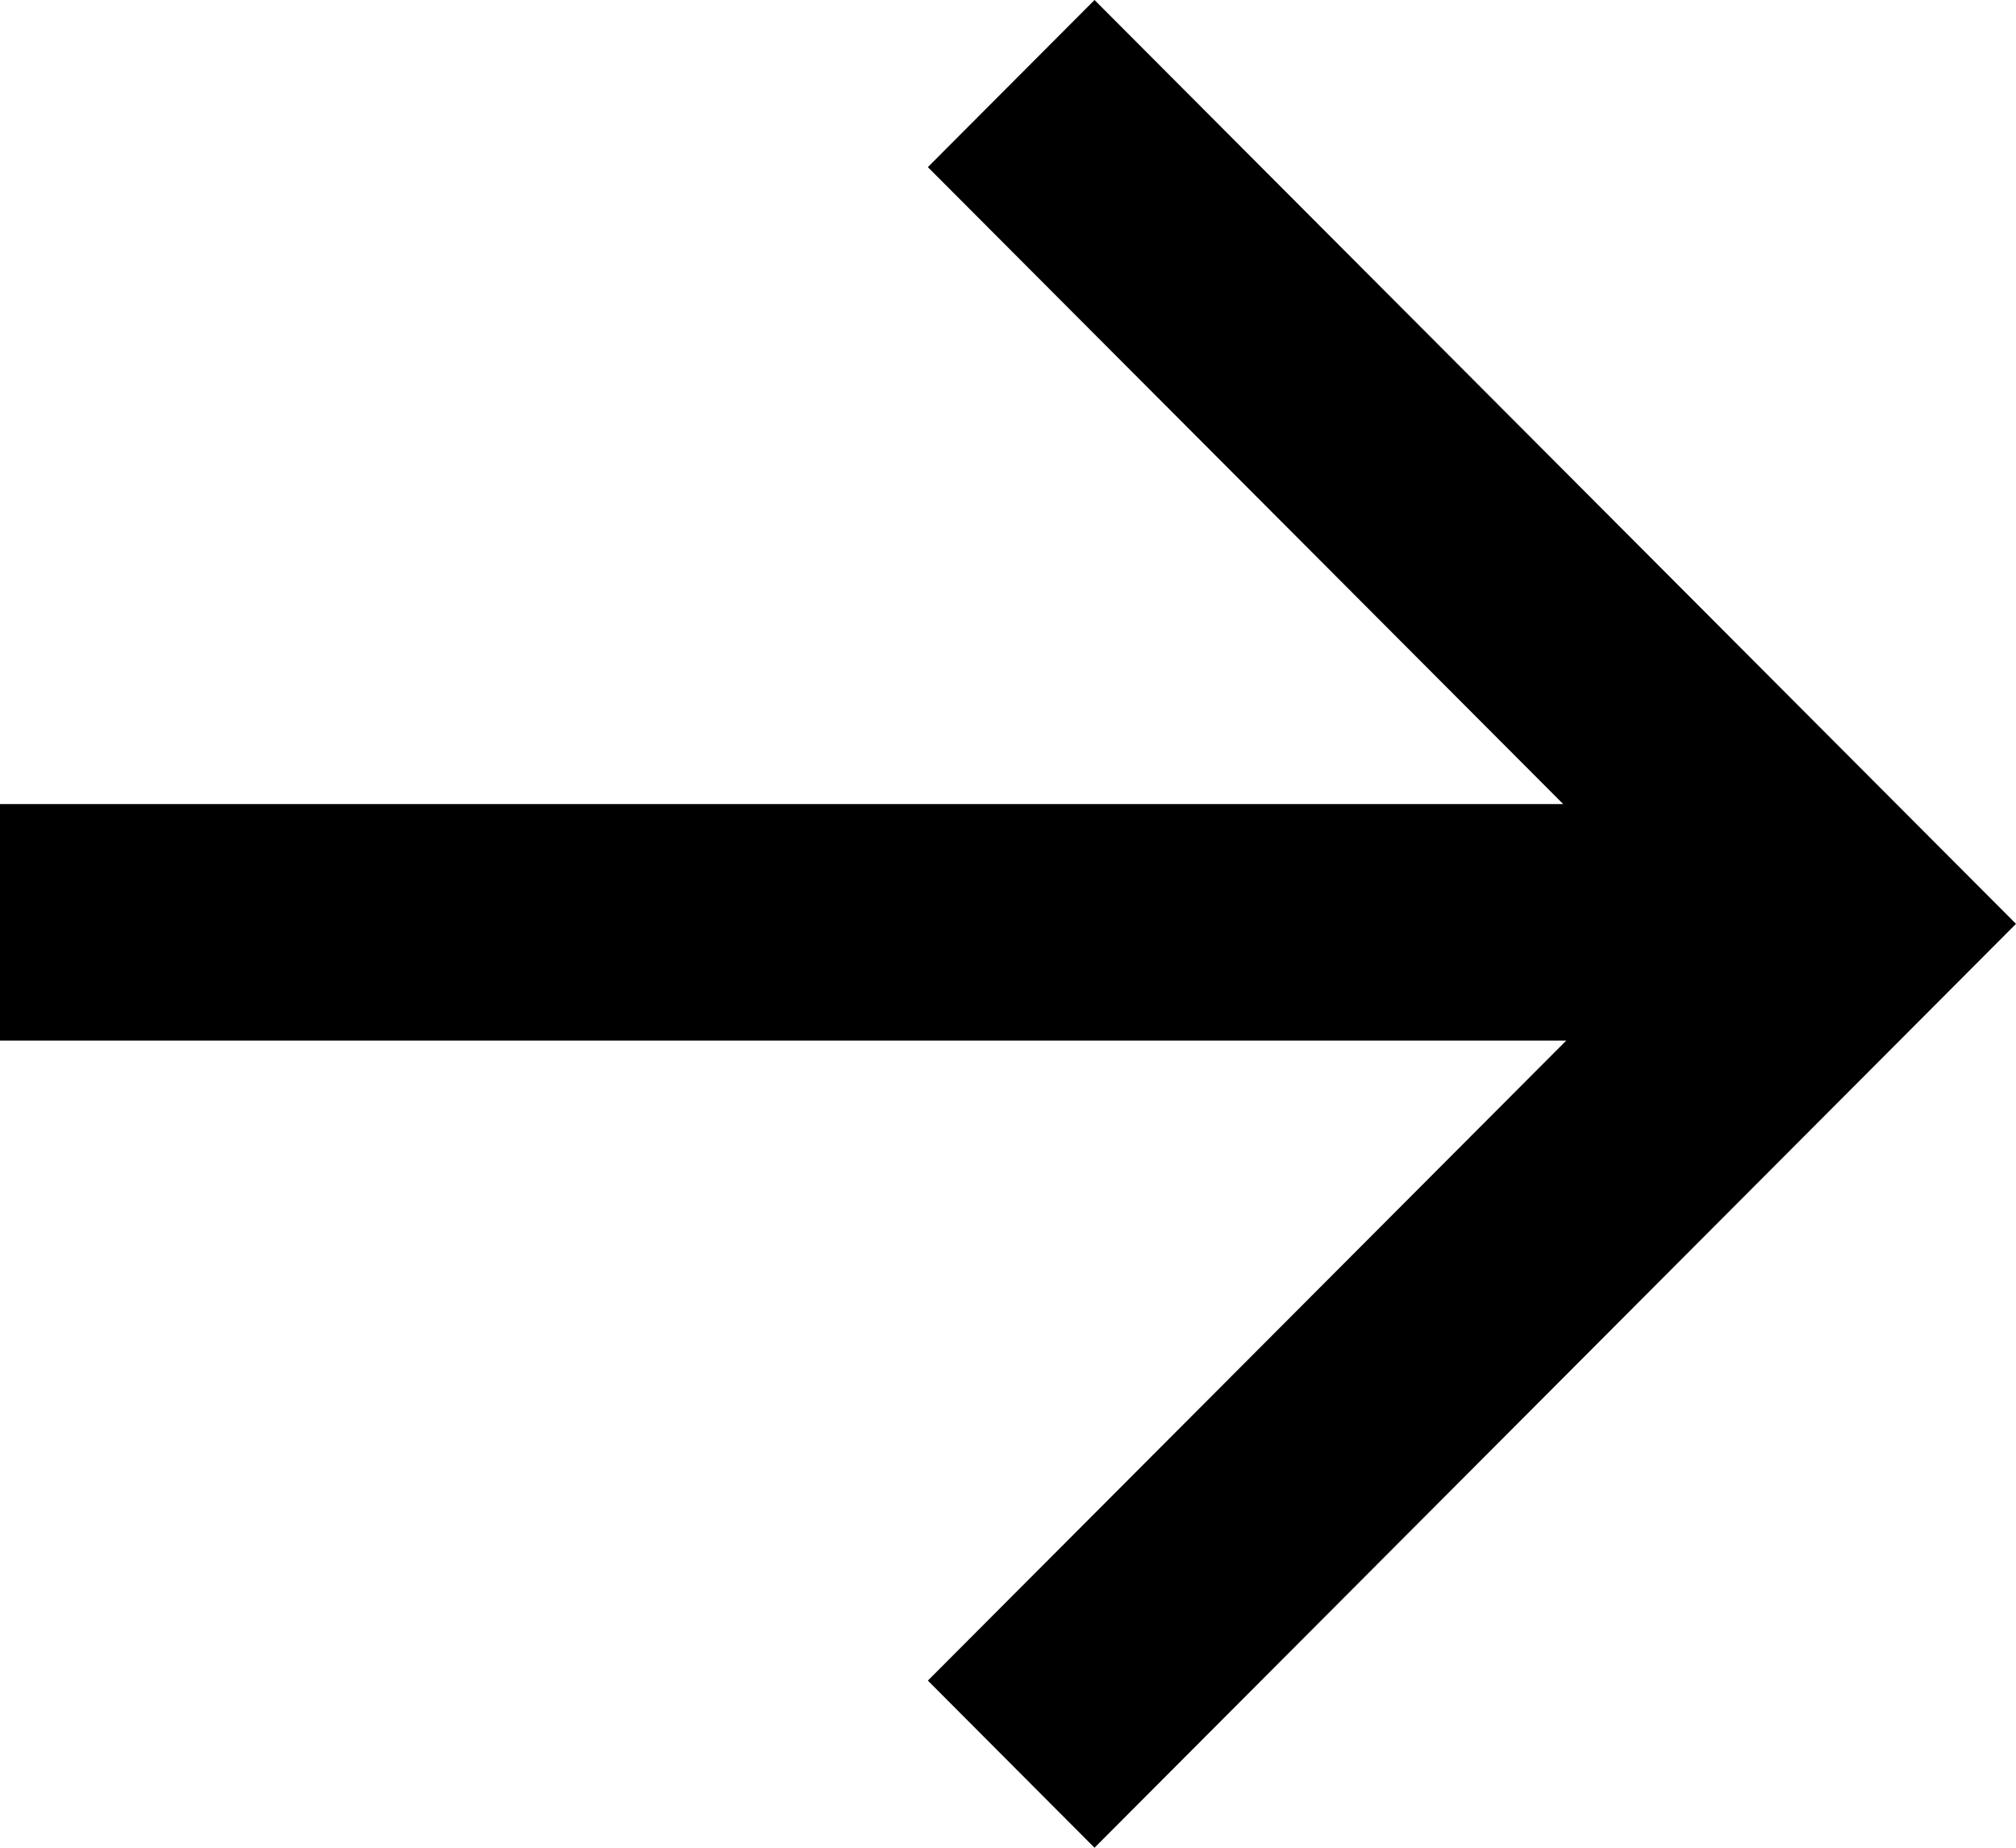<?xml version="1.0" encoding="UTF-8"?> <svg xmlns="http://www.w3.org/2000/svg" width="12" height="11" viewBox="0 0 12 11" fill="none"><path d="M12 5.5L6.515 11L5.523 10.005L10.016 5.5L5.523 0.995L6.515 0L12 5.5ZM10.016 4.787V6.195H0V4.787H10.016Z" fill="black"></path></svg> 